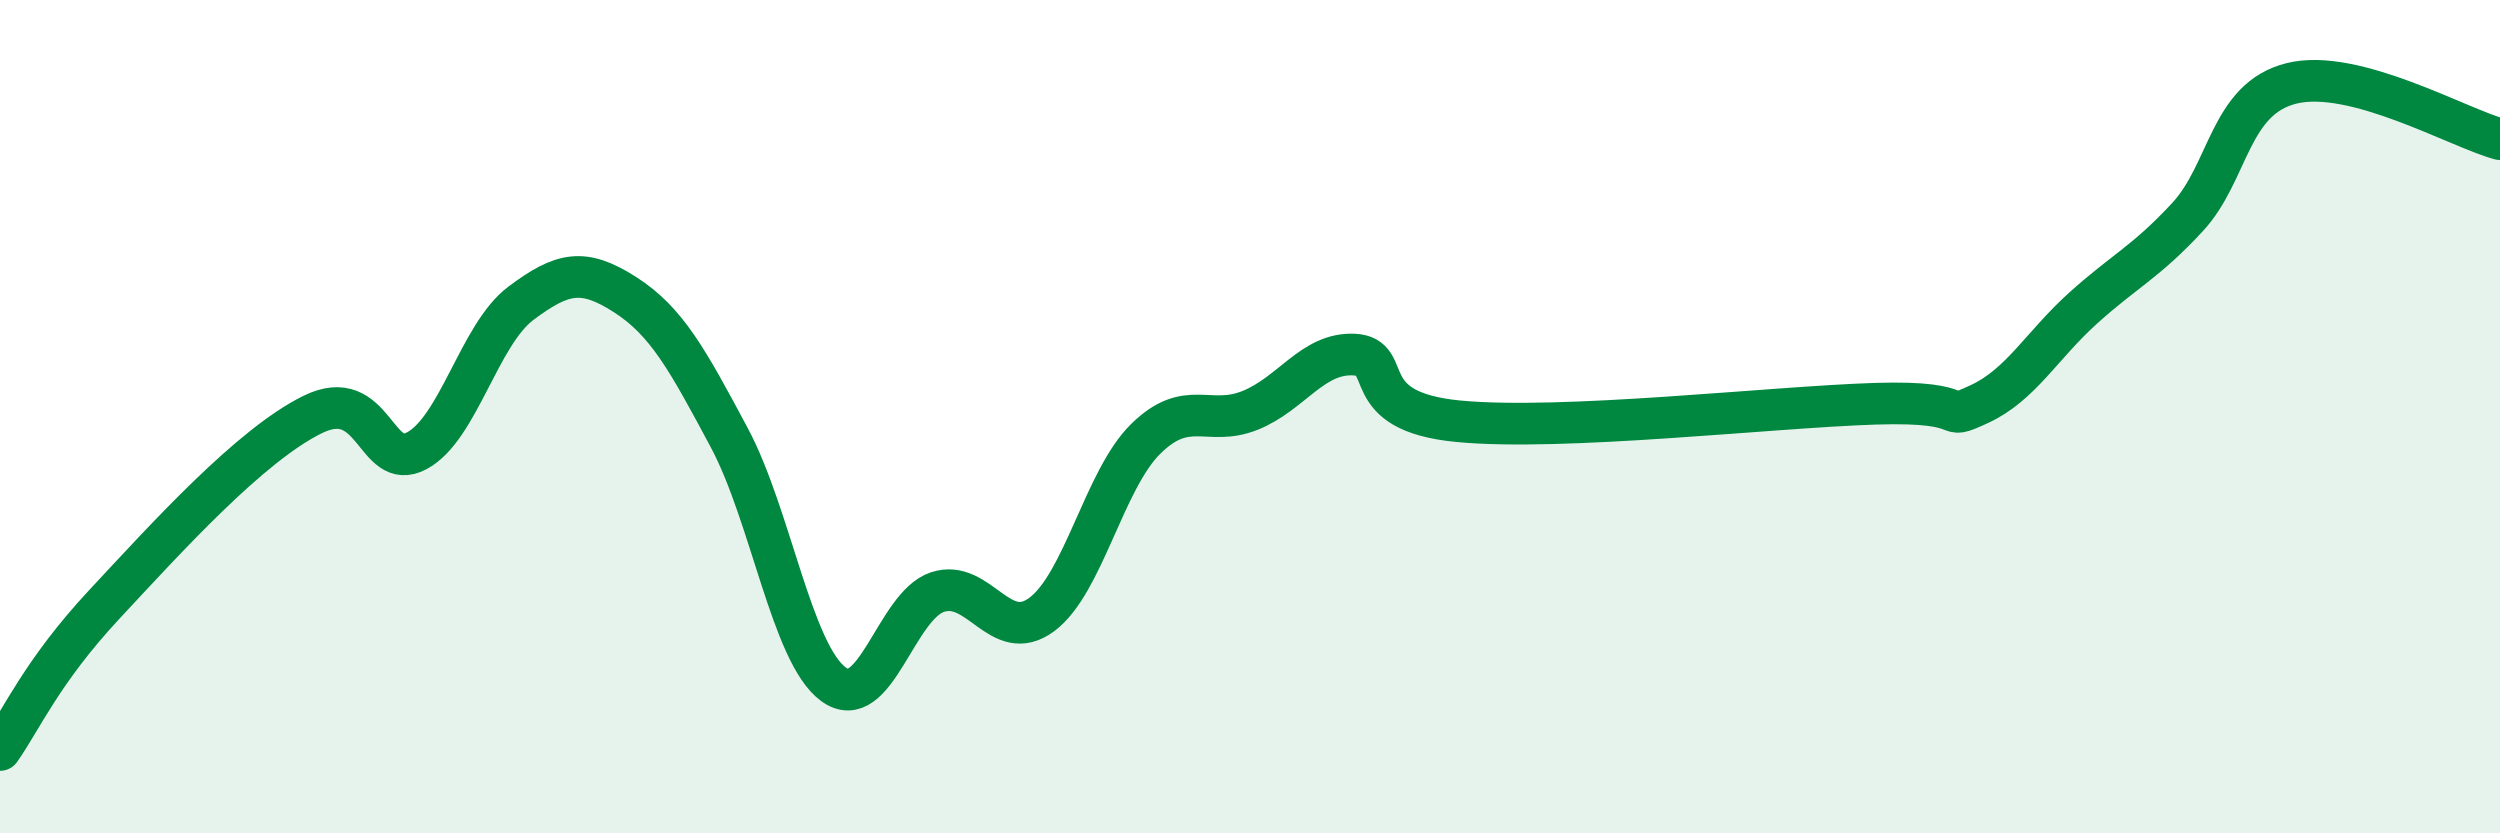 
    <svg width="60" height="20" viewBox="0 0 60 20" xmlns="http://www.w3.org/2000/svg">
      <path
        d="M 0,18 C 0.5,17.3 1,16.12 2.5,14.51 C 4,12.9 6,10.69 7.5,9.95 C 9,9.21 9,11.35 10,10.82 C 11,10.29 11.5,8.03 12.5,7.28 C 13.5,6.53 14,6.43 15,7.07 C 16,7.71 16.5,8.63 17.5,10.5 C 18.5,12.37 19,15.68 20,16.42 C 21,17.16 21.5,14.54 22.5,14.21 C 23.5,13.88 24,15.49 25,14.75 C 26,14.01 26.5,11.51 27.5,10.53 C 28.5,9.55 29,10.25 30,9.85 C 31,9.45 31.5,8.46 32.5,8.51 C 33.5,8.56 32.5,9.87 35,10.11 C 37.5,10.35 42.5,9.77 45,9.69 C 47.5,9.61 46.5,10.16 47.5,9.7 C 48.5,9.24 49,8.29 50,7.39 C 51,6.49 51.5,6.29 52.5,5.21 C 53.5,4.13 53.5,2.37 55,2 C 56.5,1.63 59,3.07 60,3.34L60 20L0 20Z"
        fill="#008740"
        opacity="0.1"
        stroke-linecap="round"
        stroke-linejoin="round"
      />
      <path
        d="M 0,18 C 0.5,17.3 1,16.12 2.5,14.51 C 4,12.9 6,10.69 7.5,9.95 C 9,9.21 9,11.35 10,10.82 C 11,10.29 11.5,8.03 12.5,7.28 C 13.5,6.53 14,6.43 15,7.07 C 16,7.71 16.5,8.63 17.5,10.5 C 18.5,12.37 19,15.68 20,16.42 C 21,17.16 21.5,14.54 22.5,14.21 C 23.5,13.88 24,15.49 25,14.75 C 26,14.01 26.5,11.51 27.5,10.53 C 28.5,9.55 29,10.25 30,9.85 C 31,9.45 31.5,8.46 32.5,8.51 C 33.5,8.56 32.5,9.87 35,10.11 C 37.5,10.35 42.5,9.77 45,9.69 C 47.5,9.61 46.5,10.16 47.5,9.7 C 48.5,9.24 49,8.29 50,7.39 C 51,6.49 51.5,6.29 52.5,5.21 C 53.5,4.13 53.5,2.37 55,2 C 56.5,1.63 59,3.07 60,3.34"
        stroke="#008740"
        stroke-width="1"
        fill="none"
        stroke-linecap="round"
        stroke-linejoin="round"
      />
    </svg>
  
